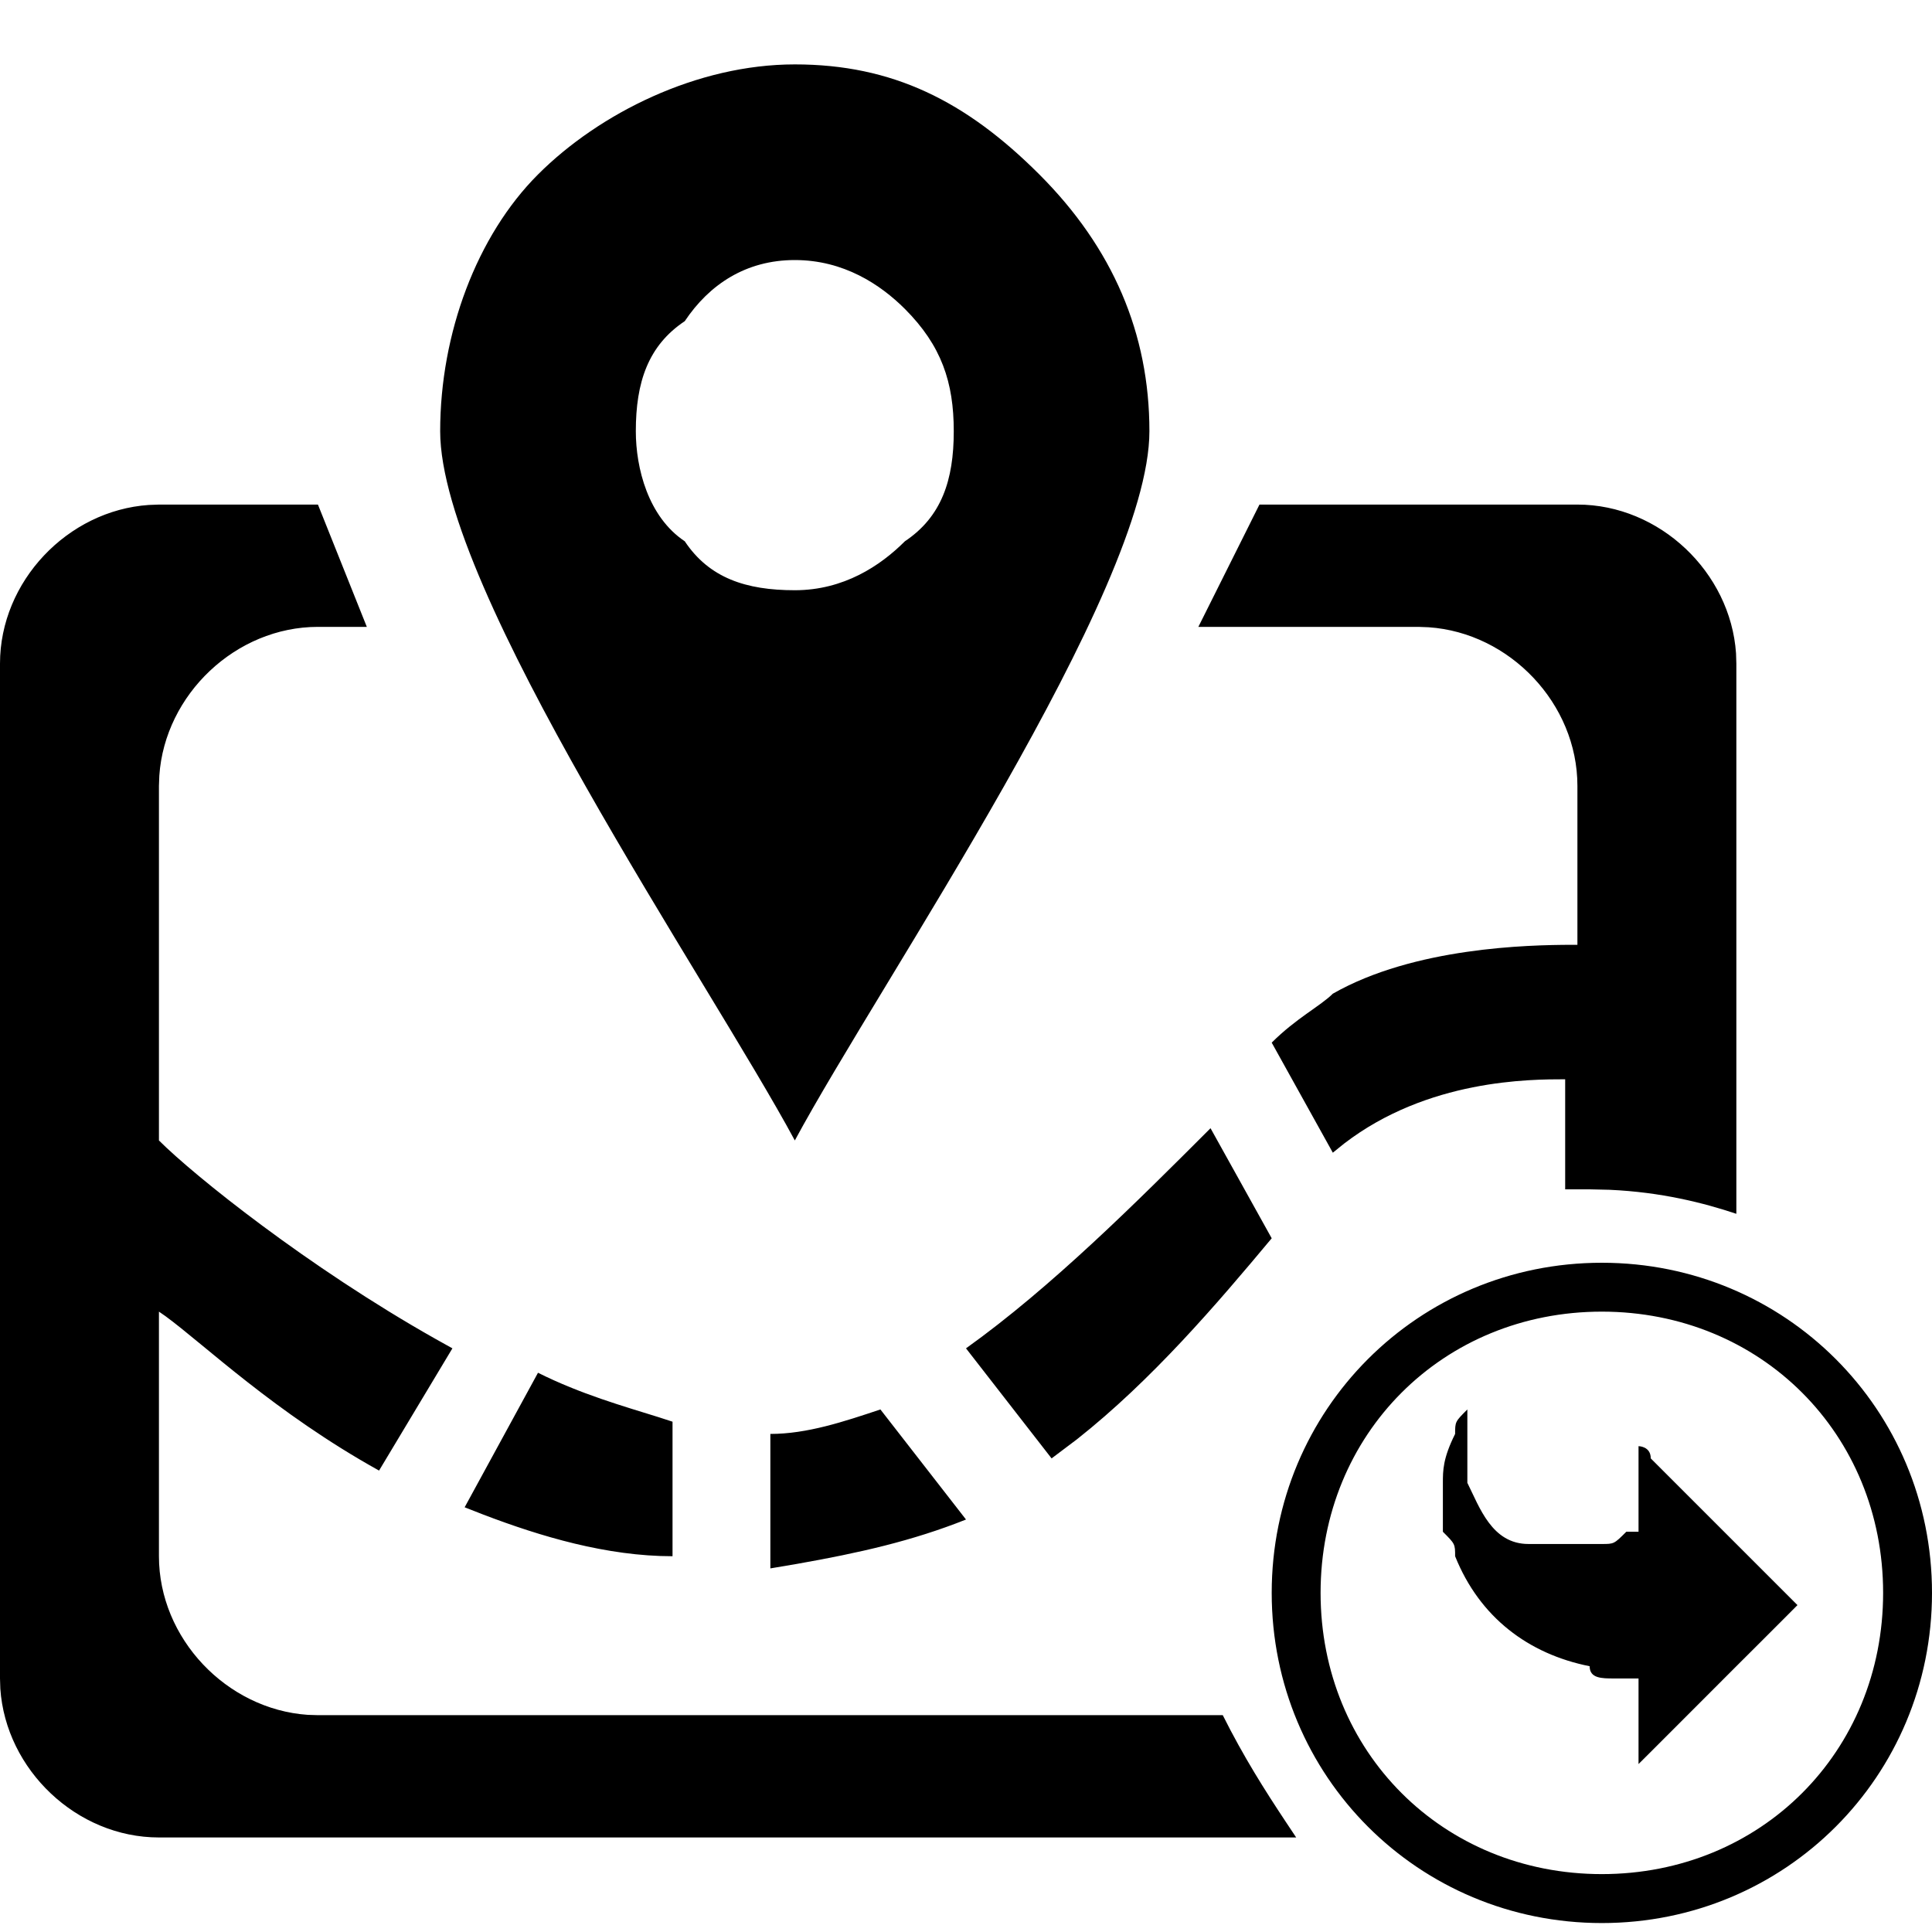 <?xml version="1.0" encoding="UTF-8"?>
<svg width="30px" height="30px" viewBox="0 0 30 30" version="1.1" xmlns="http://www.w3.org/2000/svg" xmlns:xlink="http://www.w3.org/1999/xlink">
    <title>project supply</title>
    <g id="project-supply" stroke="none" stroke-width="1" fill="none" fill-rule="evenodd">
        <path d="M24.873,19.608 C27.722,19.608 30,21.886 30,24.734 C30,27.582 27.722,29.861 24.873,29.861 C22.025,29.861 19.747,27.582 19.747,24.734 C19.747,21.886 22.025,19.608 24.873,19.608 Z M24.873,20.367 C22.405,20.367 20.506,22.266 20.506,24.734 C20.506,27.203 22.405,29.101 24.873,29.101 C27.342,29.101 29.241,27.203 29.241,24.734 C29.241,22.266 27.342,20.367 24.873,20.367 Z M4.937,7.835 L5.696,9.734 L4.937,9.734 C3.661,9.734 2.56,10.784 2.474,12.044 L2.468,12.203 L2.468,17.709 C3.014,18.255 4.781,19.673 6.765,20.792 L7.025,20.937 L5.886,22.835 C4.272,21.939 3.166,20.873 2.569,20.437 L2.468,20.367 L2.468,24.165 C2.468,25.441 3.518,26.541 4.778,26.628 L4.937,26.633 L18.987,26.633 C19.313,27.284 19.638,27.795 19.964,28.287 L20.127,28.532 L2.468,28.532 C1.192,28.532 0.091,27.482 0.005,26.222 L0,26.063 L0,10.304 C0,9.028 1.05,7.927 2.31,7.841 L2.468,7.835 L4.937,7.835 Z M22.785,21.886 L22.785,23.025 C22.975,23.405 23.165,23.975 23.734,23.975 L24.873,23.975 C25.063,23.975 25.063,23.975 25.253,23.785 L25.443,23.785 L25.443,22.456 C25.443,22.456 25.633,22.456 25.633,22.646 L27.911,24.924 L27.722,25.114 L27.342,25.494 L26.962,25.873 L26.013,26.823 L25.633,27.203 L25.443,27.392 L25.443,26.063 L25.063,26.063 C24.873,26.063 24.684,26.063 24.684,25.873 C23.734,25.684 22.975,25.114 22.595,24.165 C22.595,23.975 22.595,23.975 22.405,23.785 L22.405,23.025 C22.405,22.835 22.405,22.646 22.595,22.266 C22.595,22.076 22.595,22.076 22.785,21.886 Z M13.671,21.886 L15,23.595 C14.169,23.927 13.339,24.114 12.381,24.283 L11.962,24.354 L11.962,22.266 C12.532,22.266 13.101,22.076 13.671,21.886 Z M8.354,21.316 C9.019,21.649 9.684,21.836 10.221,22.004 L10.443,22.076 L10.443,24.165 C9.418,24.165 8.392,23.857 7.506,23.519 L7.215,23.405 L8.354,21.316 Z M18.797,17.519 L19.747,19.228 C18.892,20.253 17.884,21.432 16.722,22.35 L16.329,22.646 L15,20.937 C16.329,19.987 17.658,18.658 18.797,17.519 Z M24.494,7.835 C25.77,7.835 26.871,8.885 26.957,10.145 L26.962,10.304 L26.962,18.848 C26.456,18.679 25.799,18.511 24.993,18.475 L24.684,18.468 L24.304,18.468 L24.304,16.759 C23.759,16.759 22.172,16.759 20.872,17.757 L20.696,17.899 L19.747,16.19 C20.127,15.81 20.506,15.62 20.696,15.43 C21.959,14.709 23.736,14.673 24.398,14.671 L24.494,14.671 L24.494,12.203 C24.494,10.927 23.444,9.826 22.184,9.74 L22.025,9.734 L18.608,9.734 L19.557,7.835 L24.494,7.835 Z M12.342,1 C13.861,1 15,1.57 16.139,2.709 C17.278,3.848 17.848,5.177 17.848,6.696 C17.848,9.165 13.671,15.241 12.342,17.709 C11.013,15.241 6.835,9.165 6.835,6.696 C6.835,5.177 7.405,3.658 8.354,2.709 C9.304,1.759 10.823,1 12.342,1 Z M12.342,4.038 C11.582,4.038 11.013,4.418 10.633,4.987 C10.063,5.367 9.873,5.937 9.873,6.696 C9.873,7.266 10.063,8.025 10.633,8.405 C11.013,8.975 11.582,9.165 12.342,9.165 C13.101,9.165 13.671,8.785 14.051,8.405 C14.62,8.025 14.81,7.456 14.81,6.696 C14.81,5.937 14.62,5.367 14.051,4.797 C13.671,4.418 13.101,4.038 12.342,4.038 Z" id="形状结合" fill="#000000" fill-rule="nonzero"></path>
    </g>
</svg>